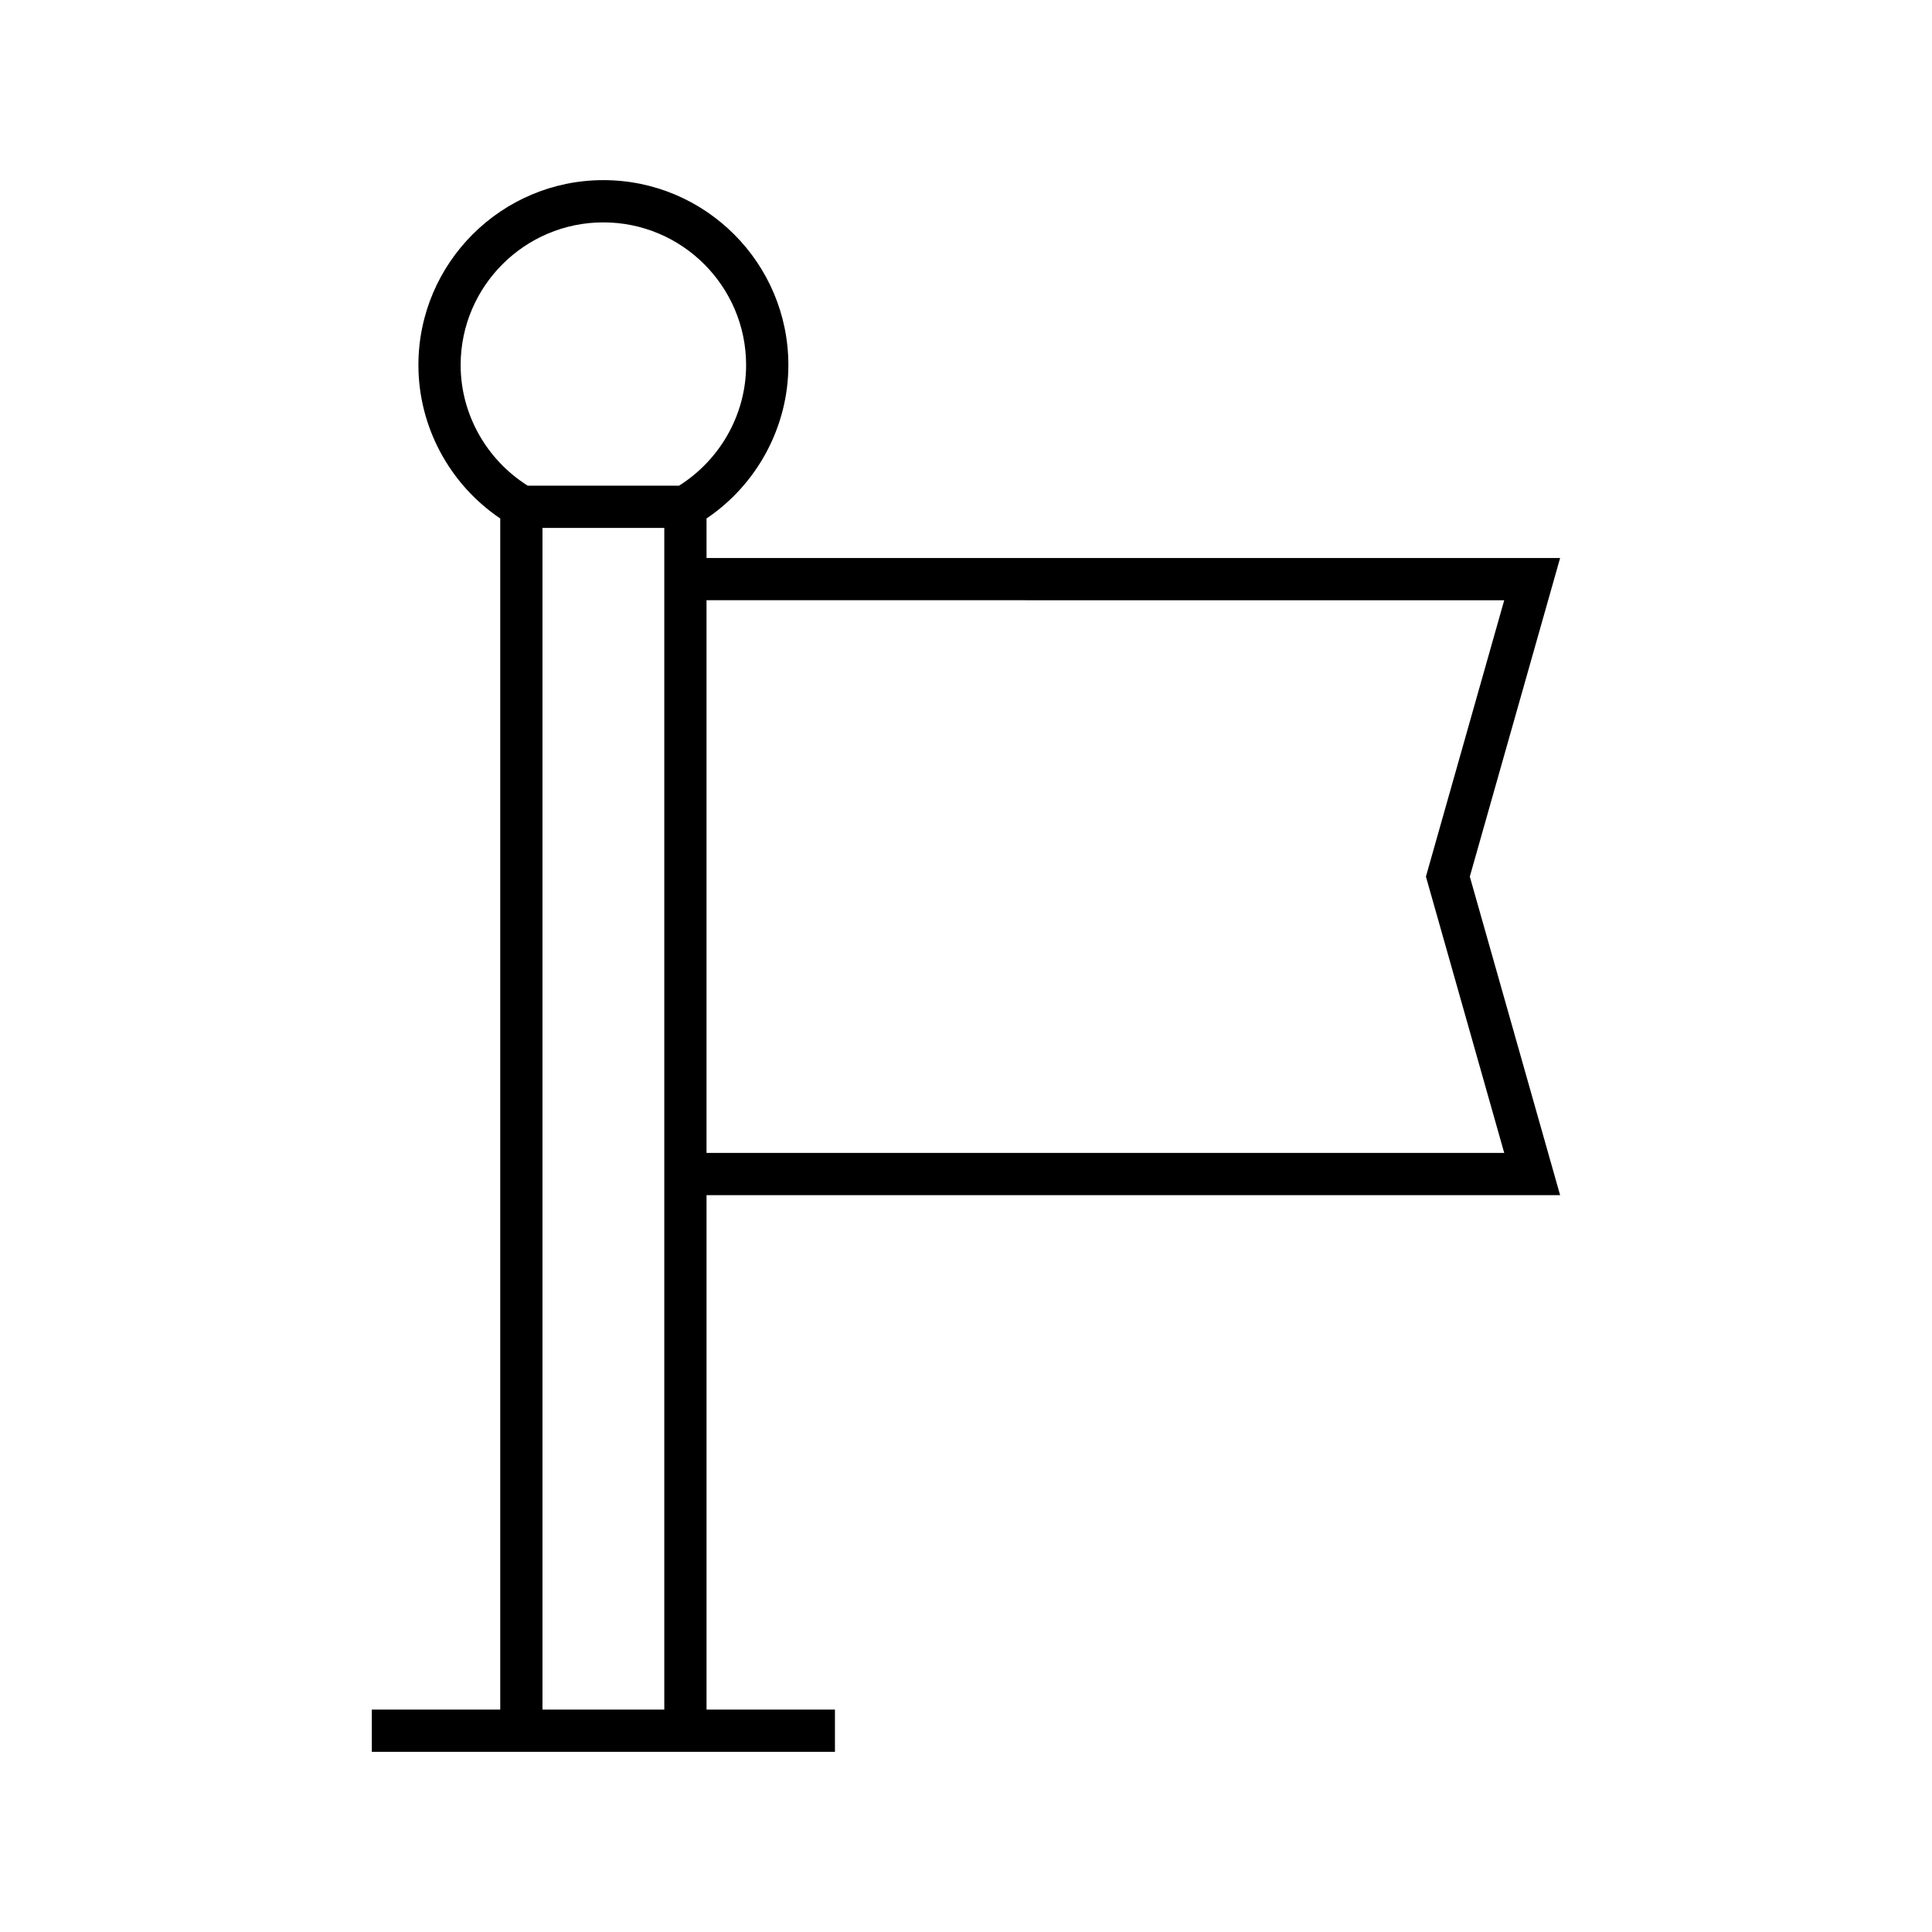 <?xml version="1.0" encoding="UTF-8"?>
<!-- Uploaded to: SVG Repo, www.svgrepo.com, Generator: SVG Repo Mixer Tools -->
<svg fill="#000000" width="800px" height="800px" version="1.1" viewBox="144 144 512 512" xmlns="http://www.w3.org/2000/svg">
 <path d="m242.54 597.06v11.195l122.73 0.004v-11.195h-34.031v-136.33h226.21l-23.934-84.426 23.934-84.43-226.21-0.004v-10.473c13.453-9.07 21.688-24.355 21.688-40.645 0-27.031-21.992-49.02-49.023-49.02-27.027 0-49.02 21.988-49.02 49.02 0 16.289 8.234 31.578 21.688 40.648v315.66zm77.504 0h-32.281v-313.16h32.281zm222.59-293.99-20.75 73.234 20.75 73.23-211.4 0.004v-146.47zm-276.56-62.312c0-20.855 16.969-37.824 37.824-37.824 20.859 0 37.828 16.969 37.828 37.824 0 12.957-6.805 25.043-17.773 31.953h-40.105c-10.969-6.91-17.773-18.996-17.773-31.953z"/>
</svg>